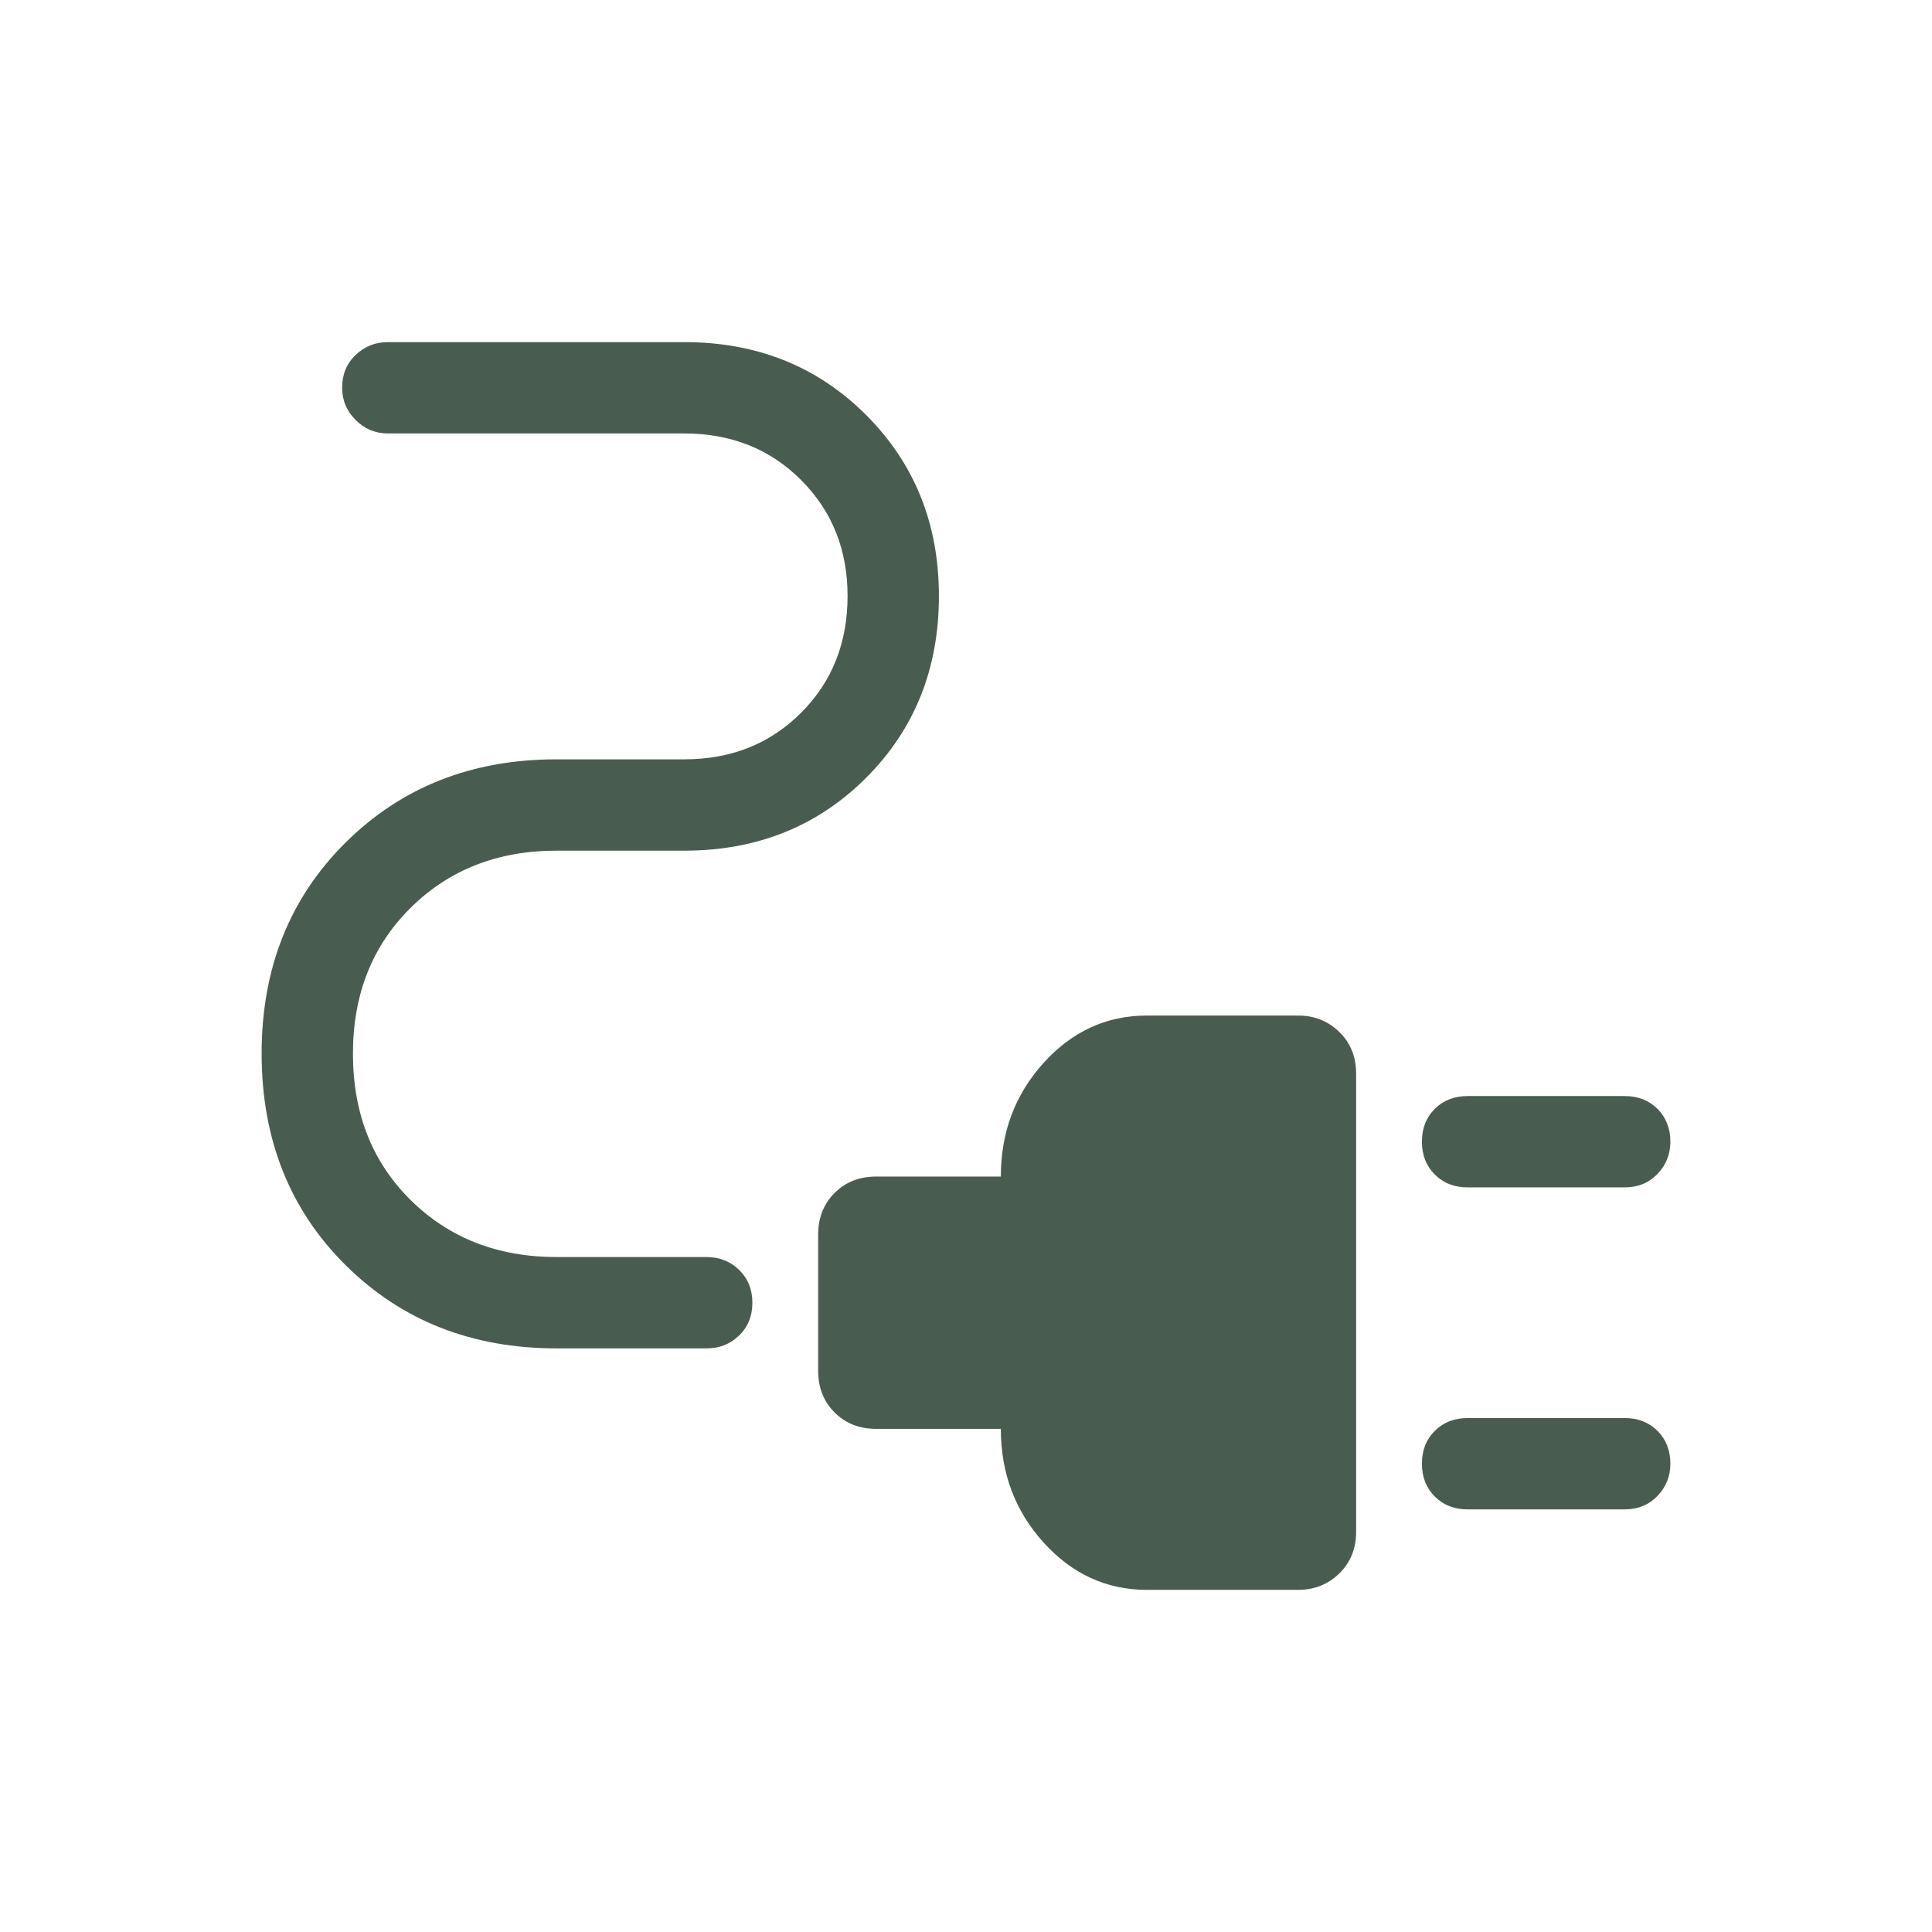 <svg fill="#485d4f" width="48px" viewBox="0 -960 960 960" height="48px" xmlns="http://www.w3.org/2000/svg"><path d="M729.23-370q-9.9 0-16.3-6.4-6.39-6.4-6.39-16.31 0-9.91 6.39-16.29 6.4-6.38 16.3-6.38h78.08q9.9 0 16.3 6.39 6.39 6.4 6.39 16.31 0 9.29-6.39 15.99-6.4 6.69-16.3 6.69h-78.08Zm0 160q-9.9 0-16.3-6.4-6.39-6.4-6.39-16.31 0-9.91 6.39-16.29 6.4-6.38 16.3-6.38h78.08q9.9 0 16.3 6.39 6.39 6.4 6.39 16.31 0 9.29-6.39 15.99-6.4 6.69-16.3 6.69h-78.08ZM570-170q-30.15 0-51.42-23.5-21.27-23.5-21.27-56.5h-61.92q-12.52 0-20.69-8.16-8.16-8.17-8.16-20.69v-67.69q0-12.52 8.16-20.68 8.17-8.16 20.69-8.16h61.92q0-33 21.27-56.5t51.42-23.5h75q12.13 0 20.49 8.16 8.36 8.16 8.36 20.68v227.69q0 12.52-8.36 20.69Q657.13-170 645-170h-75ZM276.54-290q-63.15 0-104.85-41.39Q130-372.77 130-436.54q0-63.38 41.69-104.77 41.7-41.38 104.85-41.38H340q34.92 0 58.04-23.12 23.11-23.11 23.11-58.04 0-34.53-23.11-57.65-23.12-23.12-58.04-23.12H192.69q-9.29 0-15.99-6.7-6.7-6.71-6.7-16 0-9.91 6.7-16.29 6.7-6.39 15.99-6.39H340q54.15 0 90.35 36.19 36.19 36.2 36.19 89.96 0 54.16-36.19 90.35-36.2 36.19-90.35 36.19h-63.46q-43.82 0-72.49 28.38-28.67 28.39-28.67 72.47 0 44.46 28.67 72.77 28.67 28.31 72.49 28.31h74.62q9.51 0 16.1 6.39 6.59 6.4 6.59 16.31 0 9.91-6.59 16.29-6.59 6.39-16.1 6.39h-74.62Z"></path></svg>